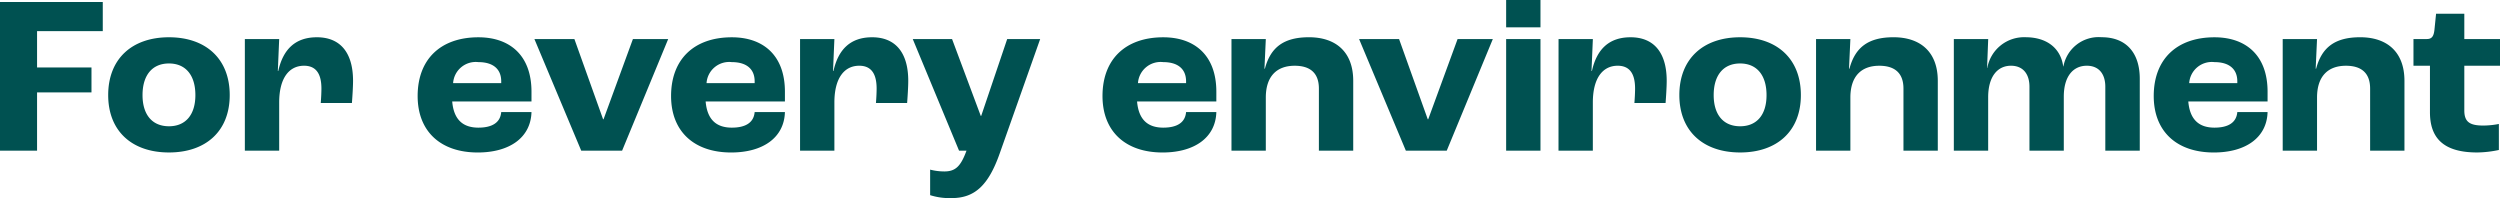 <svg xmlns="http://www.w3.org/2000/svg" width="243.496" height="19.294" viewBox="0 0 243.496 19.294">
  <path id="Path_20" data-name="Path 20" d="M.99,0H4.6V-5.676H9.9V-8.1H4.6v-3.542H11v-2.838H.99ZM17.446.176c3.586,0,5.918-2.068,5.918-5.588,0-3.542-2.332-5.632-5.918-5.632s-5.918,2.09-5.918,5.632C11.528-1.892,13.86.176,17.446.176Zm0-2.552c-1.628,0-2.574-1.122-2.574-3.036,0-1.936.946-3.08,2.574-3.08s2.574,1.144,2.574,3.08C20.02-3.5,19.074-2.376,17.446-2.376ZM24.838,0h3.344V-4.686c0-2.42.99-3.586,2.42-3.586,1.056,0,1.694.638,1.694,2.222,0,.33-.022.88-.066,1.408h3.036c.044-.572.11-1.54.11-2.156,0-2.816-1.3-4.246-3.52-4.246-2.134,0-3.3,1.21-3.762,3.278H28.05l.132-3.1H24.838ZM52.756-5.742c0-3.564-2.134-5.3-5.17-5.3-3.674,0-5.918,2.134-5.918,5.72,0,3.454,2.244,5.5,5.852,5.5,3.1,0,5.17-1.452,5.236-3.938H49.808c-.088,1.056-.924,1.518-2.222,1.518-1.5,0-2.4-.77-2.552-2.552h7.722Zm-2.948-.836H45.122a2.211,2.211,0,0,1,2.464-2.046c1.386,0,2.222.638,2.222,1.87ZM57.6,0h3.982l4.488-10.868H62.634l-2.86,7.81H59.73l-2.794-7.81H53.042ZM77.44-5.742c0-3.564-2.134-5.3-5.17-5.3-3.674,0-5.918,2.134-5.918,5.72,0,3.454,2.244,5.5,5.852,5.5,3.1,0,5.17-1.452,5.236-3.938H74.492c-.088,1.056-.924,1.518-2.222,1.518-1.5,0-2.4-.77-2.552-2.552H77.44Zm-2.948-.836H69.806A2.211,2.211,0,0,1,72.27-8.624c1.386,0,2.222.638,2.222,1.87ZM78.914,0h3.344V-4.686c0-2.42.99-3.586,2.42-3.586,1.056,0,1.694.638,1.694,2.222,0,.33-.022.88-.066,1.408h3.036c.044-.572.11-1.54.11-2.156,0-2.816-1.3-4.246-3.52-4.246-2.134,0-3.3,1.21-3.762,3.278h-.044l.132-3.1H78.914ZM93.676,4.62c2.244,0,3.586-1.232,4.686-4.356L102.3-10.868H99.088l-2.53,7.48h-.044l-2.794-7.48H89.892L94.4,0h.726c-.55,1.5-1.056,2.024-2.156,2.024a5.609,5.609,0,0,1-1.386-.176V4.334A6.275,6.275,0,0,0,93.676,4.62ZM119.46-5.742c0-3.564-2.134-5.3-5.17-5.3-3.674,0-5.918,2.134-5.918,5.72,0,3.454,2.244,5.5,5.852,5.5,3.1,0,5.17-1.452,5.236-3.938h-2.948c-.088,1.056-.924,1.518-2.222,1.518-1.5,0-2.4-.77-2.552-2.552h7.722Zm-2.948-.836h-4.686a2.211,2.211,0,0,1,2.464-2.046c1.386,0,2.222.638,2.222,1.87ZM120.934,0h3.344V-5.17c0-2.068,1.056-3.1,2.816-3.1,1.474,0,2.354.682,2.354,2.222V0h3.344V-6.8c0-2.816-1.694-4.246-4.312-4.246-2.464,0-3.74.99-4.29,3.058h-.044l.132-2.882h-3.344Zm16.984,0H141.9l4.488-10.868h-3.432l-2.86,7.81h-.044l-2.794-7.81h-3.894Zm9.768-12.012h3.344v-2.662h-3.344Zm0,12.012h3.344V-10.868h-3.344Zm5.1,0h3.344V-4.686c0-2.42.99-3.586,2.42-3.586,1.056,0,1.694.638,1.694,2.222,0,.33-.022.88-.066,1.408h3.036c.044-.572.11-1.54.11-2.156,0-2.816-1.3-4.246-3.52-4.246-2.134,0-3.3,1.21-3.762,3.278H156l.132-3.1H152.79Zm17.688.176c3.586,0,5.918-2.068,5.918-5.588,0-3.542-2.332-5.632-5.918-5.632s-5.918,2.09-5.918,5.632C164.56-1.892,166.892.176,170.478.176Zm0-2.552c-1.628,0-2.574-1.122-2.574-3.036,0-1.936.946-3.08,2.574-3.08s2.574,1.144,2.574,3.08C173.052-3.5,172.106-2.376,170.478-2.376ZM177.87,0h3.344V-5.17c0-2.068,1.056-3.1,2.816-3.1,1.474,0,2.354.682,2.354,2.222V0h3.344V-6.8c0-2.816-1.694-4.246-4.312-4.246-2.464,0-3.74.99-4.29,3.058h-.044l.132-2.882H177.87Zm13.42,0h3.344V-5.192c0-2.046.924-3.08,2.222-3.08,1.144,0,1.8.77,1.8,2.046V0H202V-5.258c0-2,.924-3.014,2.244-3.014,1.144,0,1.8.77,1.8,2.046V0H209.4V-7c0-2.552-1.342-4.048-3.718-4.048a3.485,3.485,0,0,0-3.718,2.838h-.022c-.242-1.76-1.584-2.838-3.674-2.838a3.635,3.635,0,0,0-3.718,2.992h-.022l.11-2.816H191.29Zm30.558-5.742c0-3.564-2.134-5.3-5.17-5.3-3.674,0-5.918,2.134-5.918,5.72,0,3.454,2.244,5.5,5.852,5.5,3.1,0,5.17-1.452,5.236-3.938H218.9c-.088,1.056-.924,1.518-2.222,1.518-1.5,0-2.4-.77-2.552-2.552h7.722ZM218.9-6.578h-4.686a2.211,2.211,0,0,1,2.464-2.046c1.386,0,2.222.638,2.222,1.87ZM223.322,0h3.344V-5.17c0-2.068,1.056-3.1,2.816-3.1,1.474,0,2.354.682,2.354,2.222V0h3.344V-6.8c0-2.816-1.694-4.246-4.312-4.246-2.464,0-3.74.99-4.29,3.058h-.044l.132-2.882h-3.344Zm18.942.176a10.624,10.624,0,0,0,2.112-.242V-2.6a8.053,8.053,0,0,1-1.518.154c-1.32,0-1.848-.352-1.848-1.474V-8.272h3.476v-2.6H241.01v-2.464h-2.75l-.154,1.518c-.066.66-.242.946-.748.946h-1.3v2.6h1.606V-3.74C237.666-1.32,238.876.176,242.264.176Z" transform="translate(-0.99 14.674)" fill="#005151"/>
</svg>

